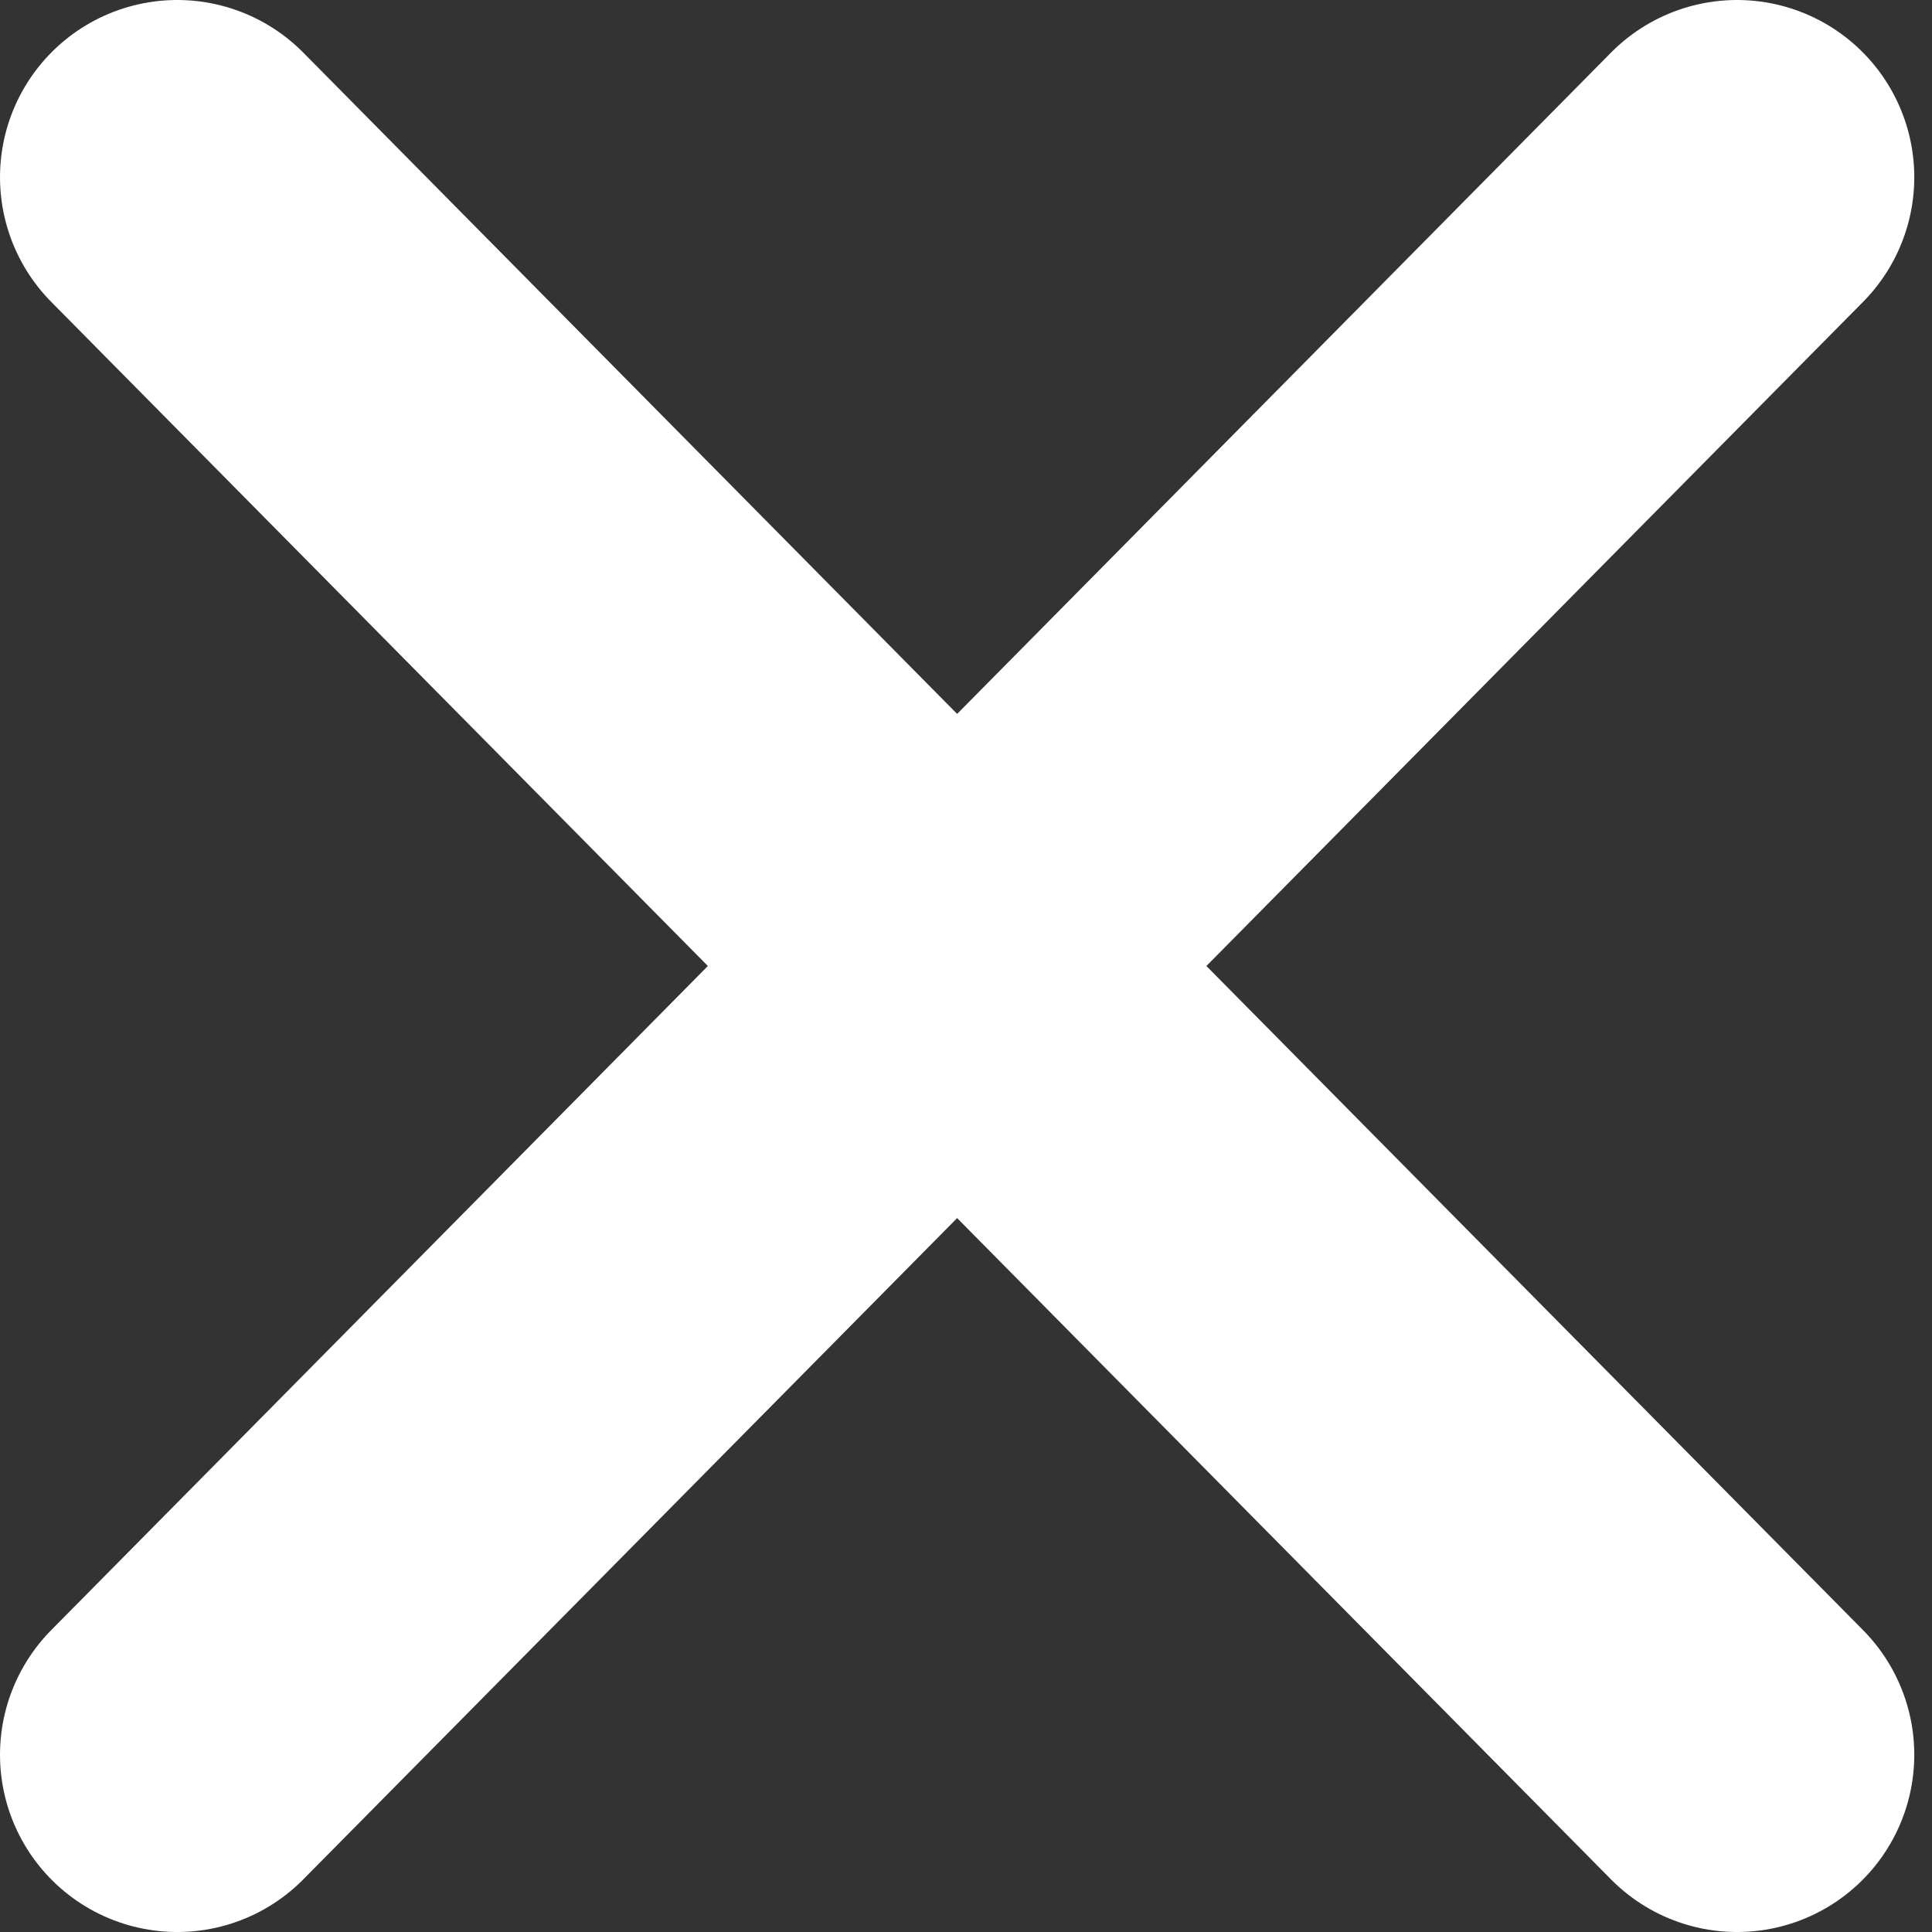 <svg xmlns="http://www.w3.org/2000/svg" viewBox="-254.4 187 10.9 10.9"><rect x="-254.4" y="187" width="10.9" height="10.9" fill="#333333" stroke="none"/><path d="M-244.6 188l-8.8 8.9m8.8 0l-8.8-8.9" fill="none" stroke="#fff" stroke-width="2" stroke-linecap="round" stroke-miterlimit="10"/></svg>